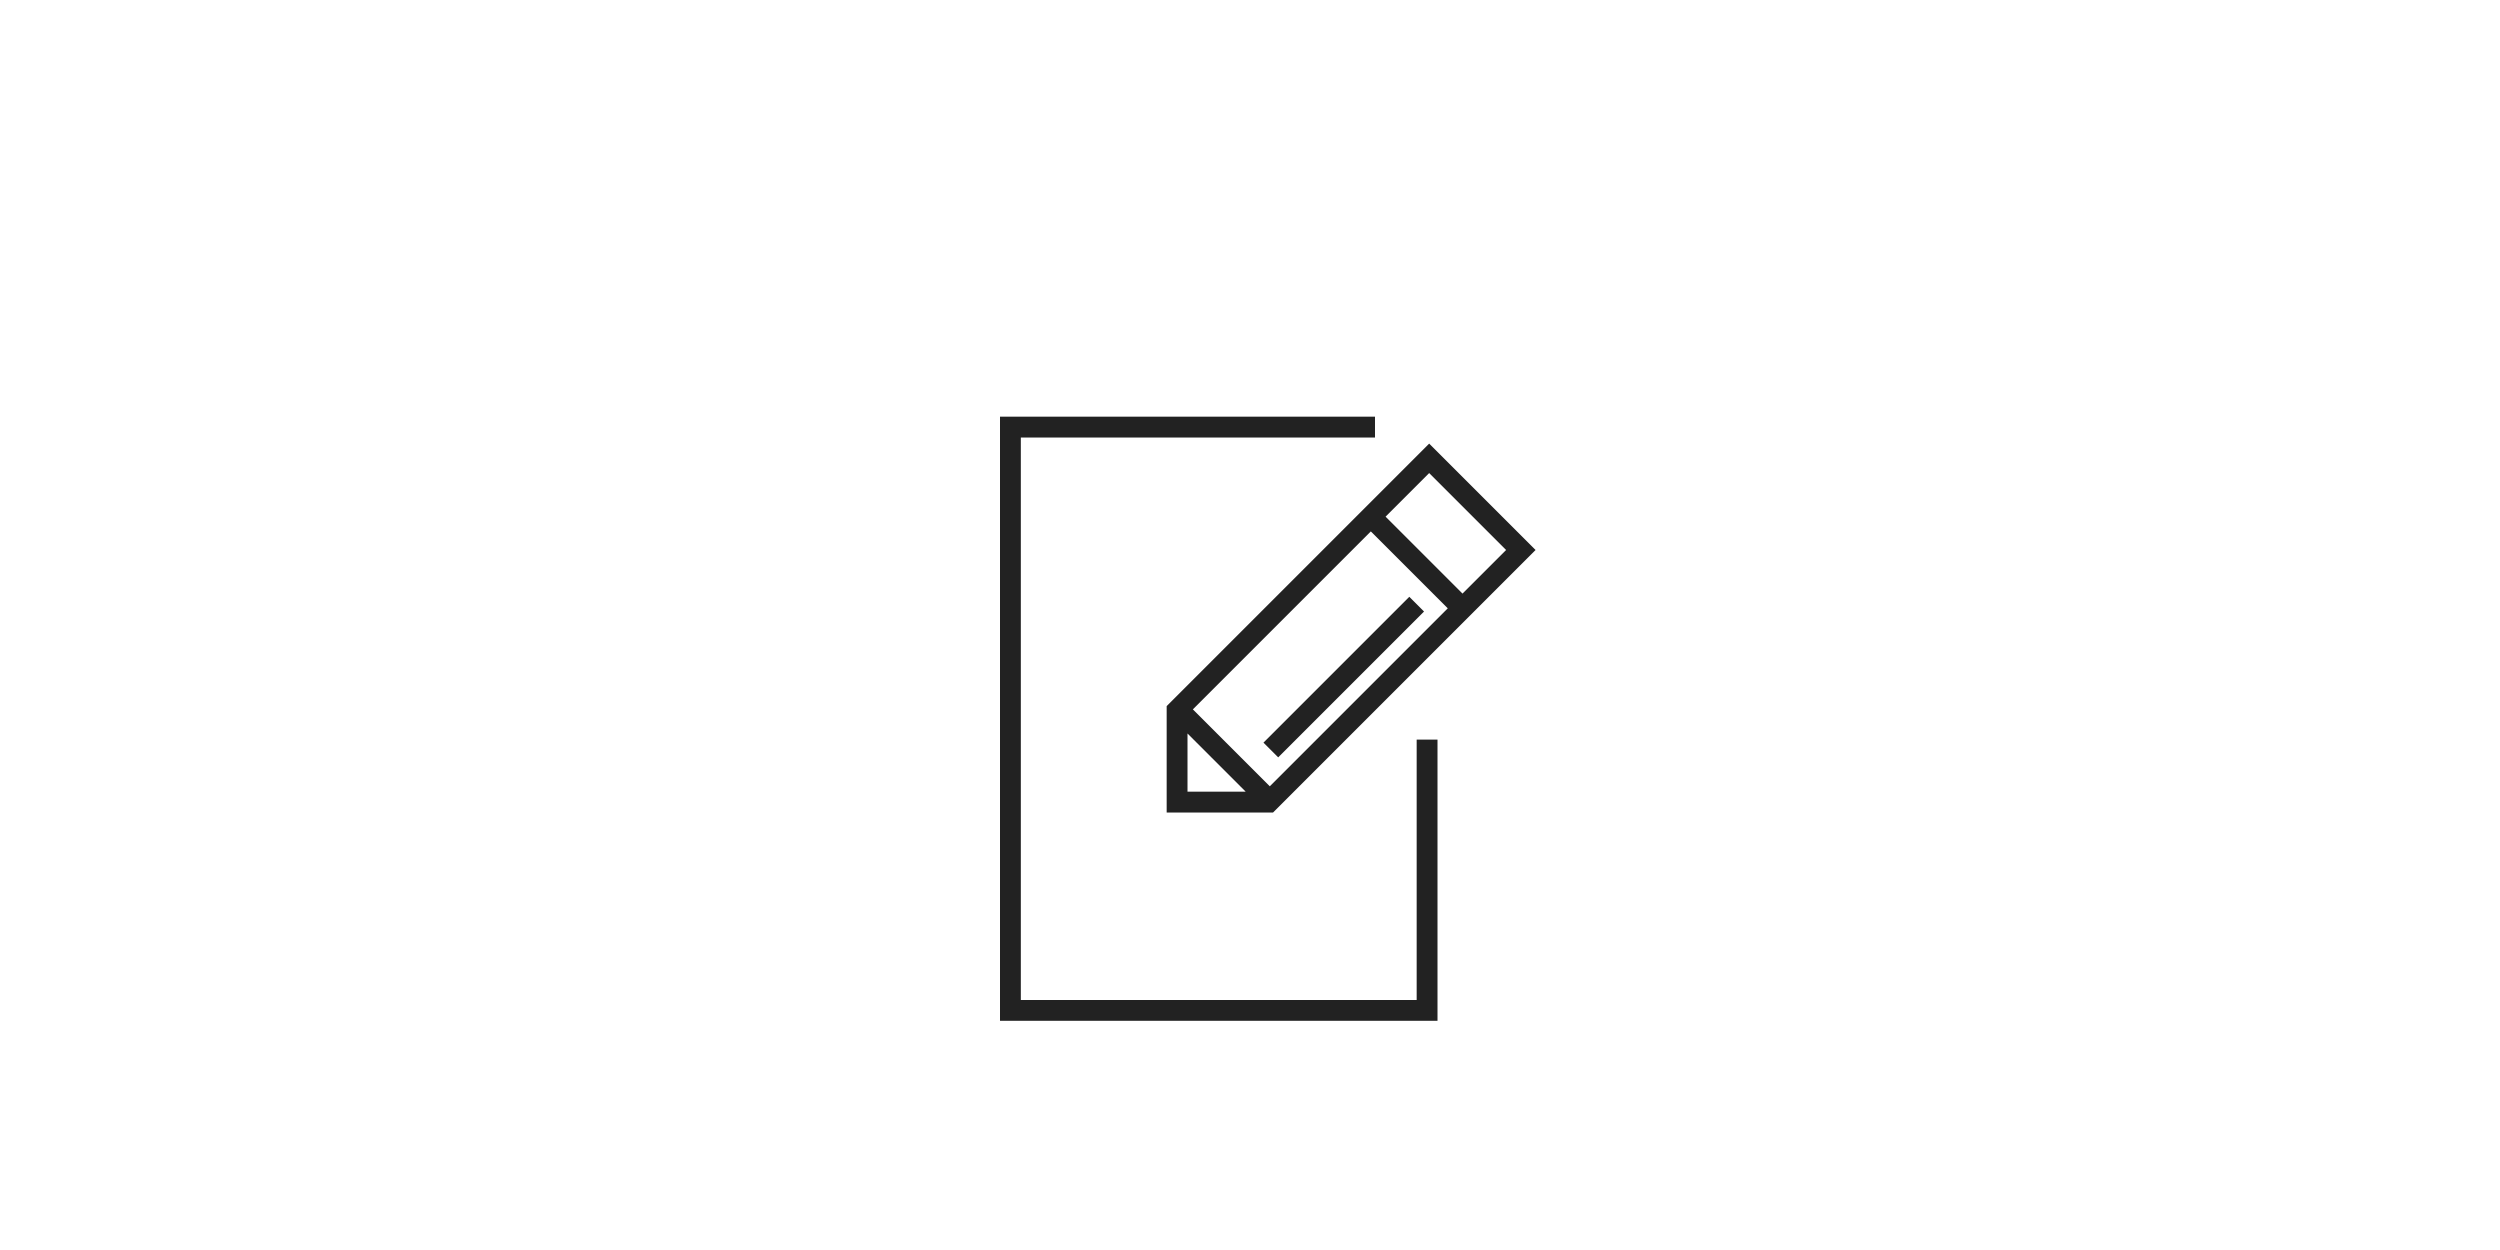 <?xml version="1.0" encoding="UTF-8"?>
<svg width="240px" height="120px" viewBox="0 0 240 120" version="1.1" xmlns="http://www.w3.org/2000/svg" xmlns:xlink="http://www.w3.org/1999/xlink">
    <!-- Generator: Sketch 64 (93537) - https://sketch.com -->
    <title>component/nobg</title>
    <desc>Created with Sketch.</desc>
    <defs>
        <path d="M47,6 L47,8 L13,8 L13,62 L51,62 L51,37 L53,37 L53,64 L11,64 L11,6 L47,6 Z M52.2,8.586 L62.414,18.8 L37.214,44 L27,44 L27,33.786 L52.2,8.586 Z M29,36.415 L29,42 L34.584,41.999 L29,36.415 Z M46.6,17.015 L29.515,34.1 L36.9,41.485 L53.985,24.4 L46.6,17.015 Z M50.293,23.293 L51.707,24.707 L37.707,38.707 L36.293,37.293 L50.293,23.293 Z M52.2,11.414 L48.015,15.6 L55.4,22.985 L59.586,18.8 L52.2,11.414 Z" id="path-1"></path>
    </defs>
    <g id="component/nobg" stroke="none" stroke-width="1" fill="none" fill-rule="evenodd">
        <g id="Icons/70px/pencil-70" transform="translate(85, 34)">
            <g id="outlines">
                <g>
                    <rect id="invisible-70" x="0" y="0" width="70" height="70"></rect>
                    <mask id="mask-2" fill="white">
                        <use xlink:href="#path-1"></use>
                    </mask>
                    <use id="Combined-Shape" fill="#222222" xlink:href="#path-1"></use>
                </g>
            </g>
        </g>
    </g>
</svg>